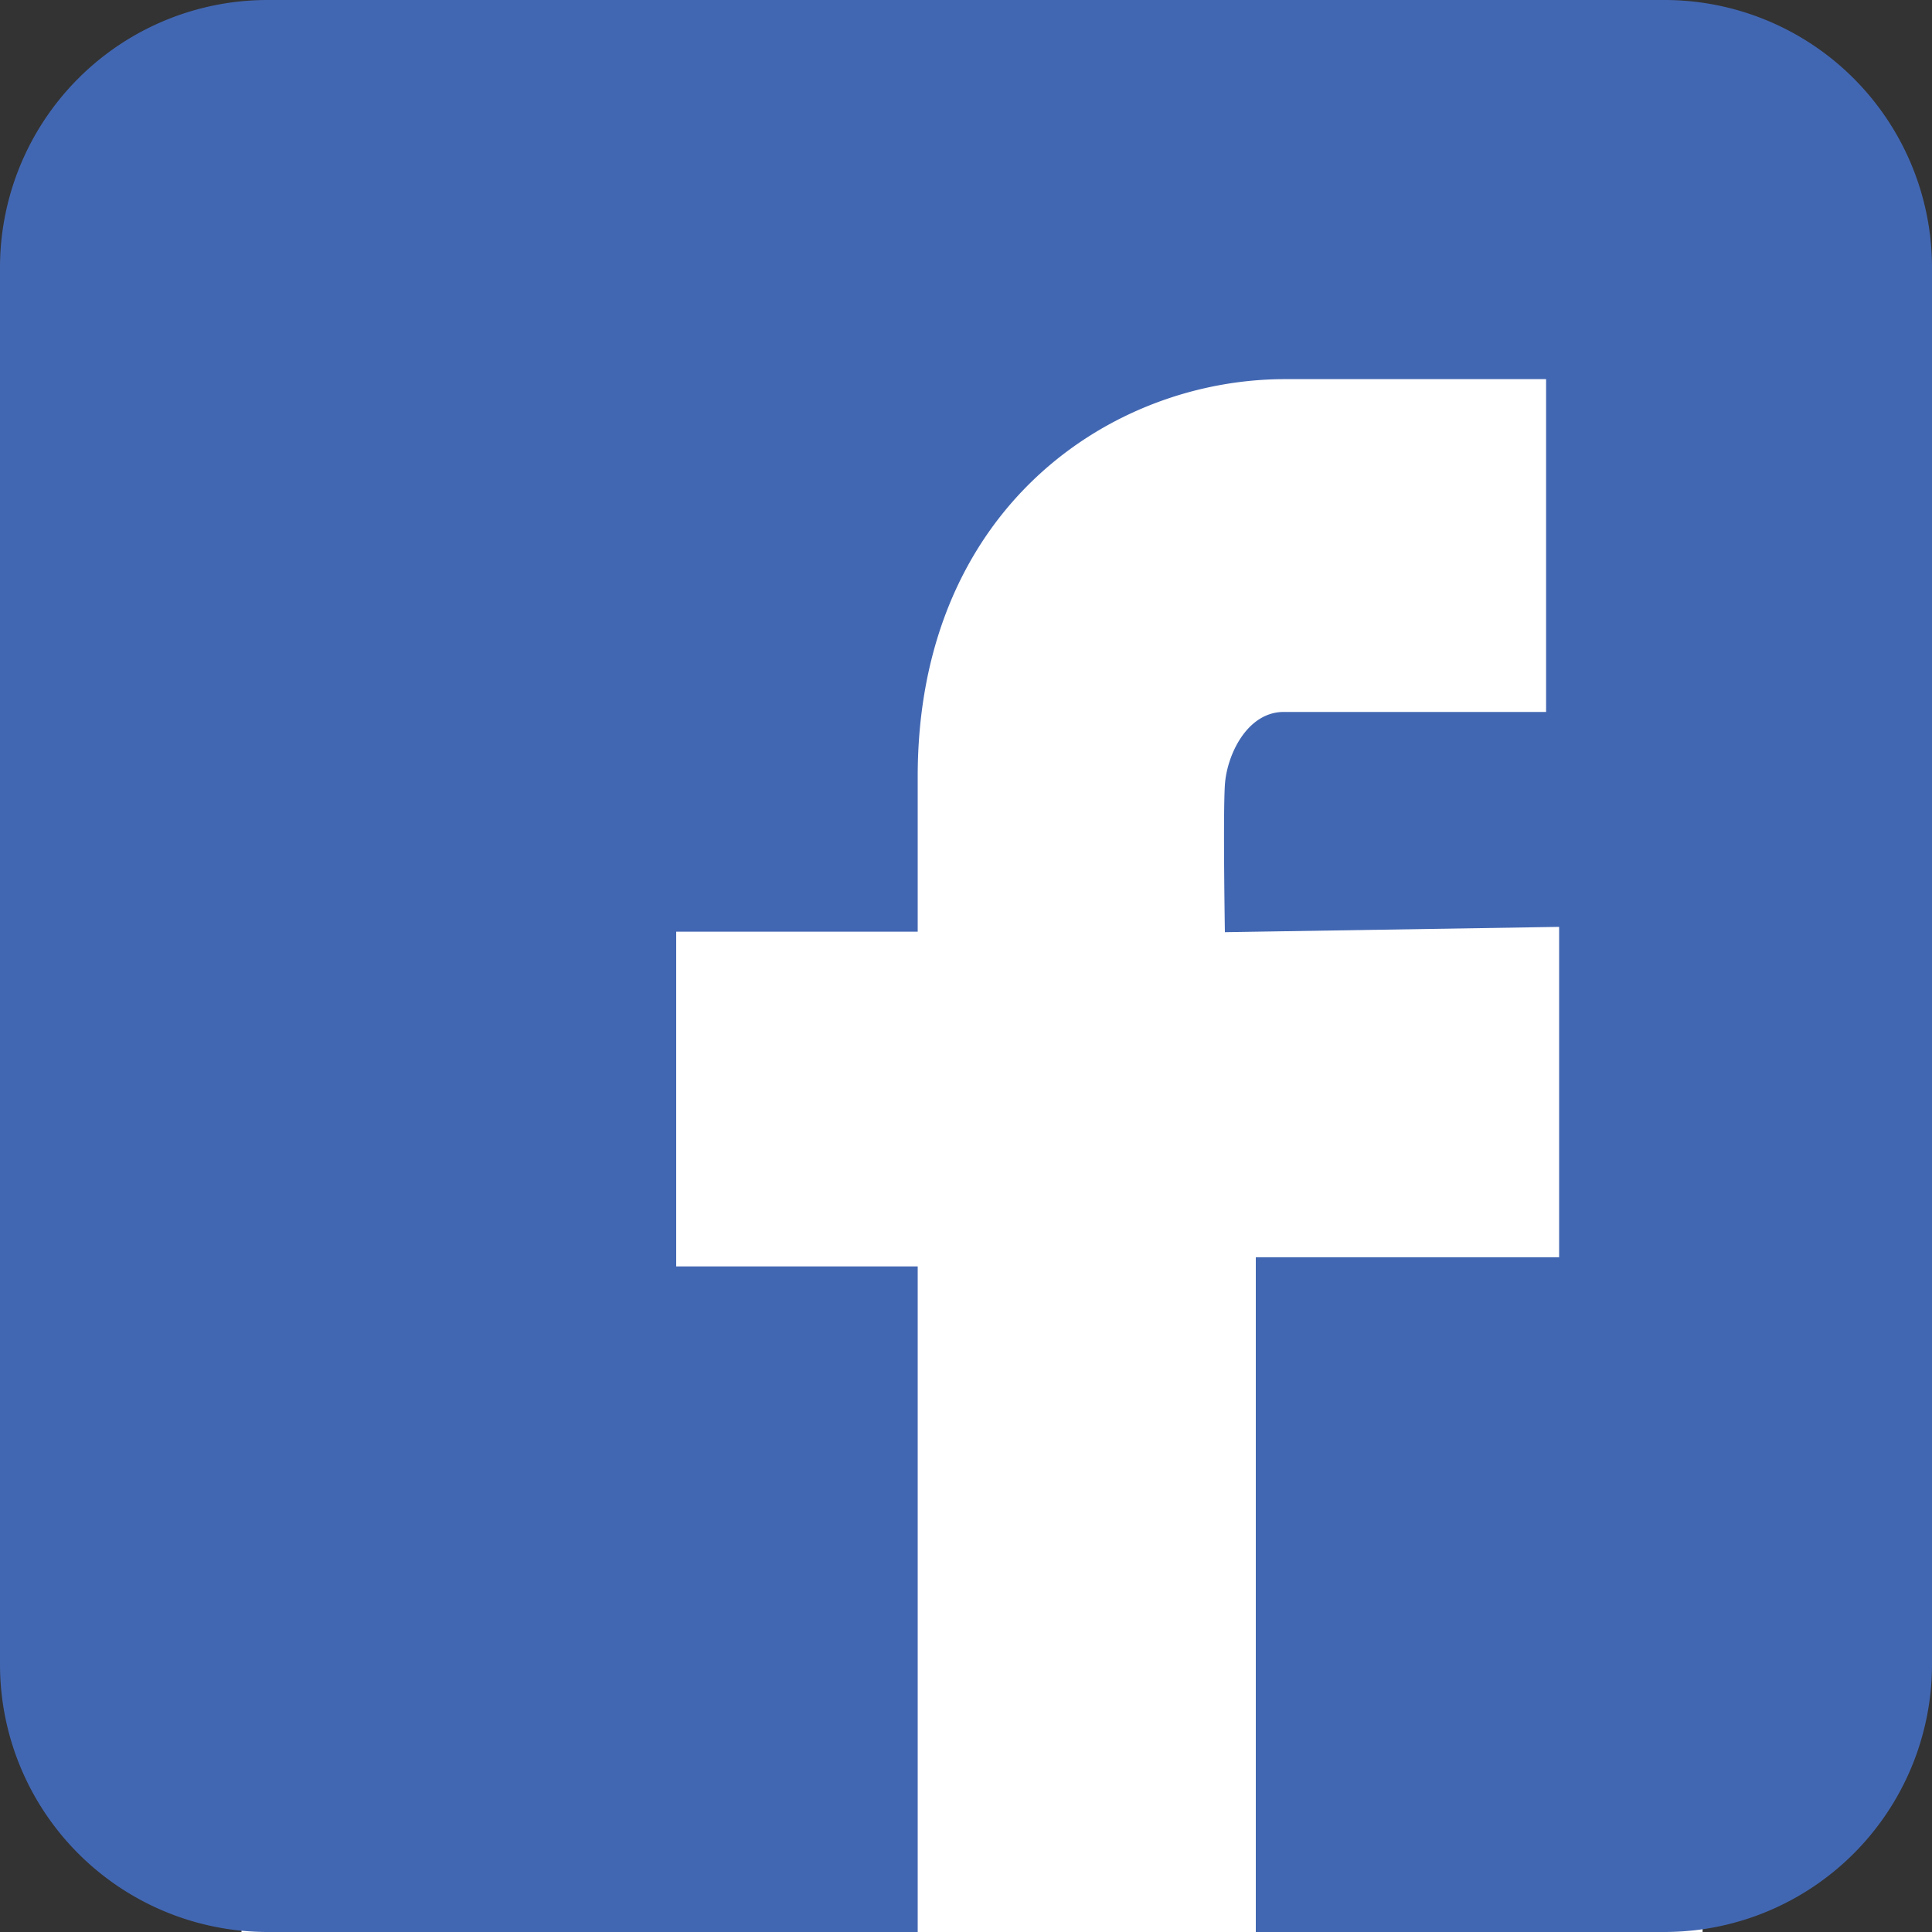 <svg id="facebook_logo" data-name="facebook_logo" xmlns="http://www.w3.org/2000/svg" xmlns:xlink="http://www.w3.org/1999/xlink" x="0px" y="0px" viewBox="0 0 40 40" style="enable-background:new 0 0 40 40;" width="40" height="40" xml:space="preserve" preserveAspectRatio="xMinYMid"><rect x="0" y="0" width="40" height="40" fill="#333333" stroke="none"/>  <defs>
   <style>
    .cls-1{fill:#fff;}.cls-2{fill:#4267b2;}
   </style>
  </defs>
  <title>facebook_logo</title>
  <rect class="cls-1" x="5" y="4.33" width="30.25" height="35.67"/>
  <path class="cls-2" d="M34.46,0H5.54A5.54,5.54,0,0,0,0,5.54V34.46A5.54,5.54,0,0,0,5.54,40H19l0-13.78H14V19.29l5,0V16.08c0-5.55,4-8.23,7.6-8.23,1,0,3.41,0,5.41,0v6.89c-1,0-4.67,0-5.43,0s-1.18.89-1.22,1.51,0,3.05,0,3.05l6.92-.11,0,6.84H26V40h8.46A5.54,5.54,0,0,0,40,34.46V5.54A5.54,5.54,0,0,0,34.46,0Z"/>
</svg>

